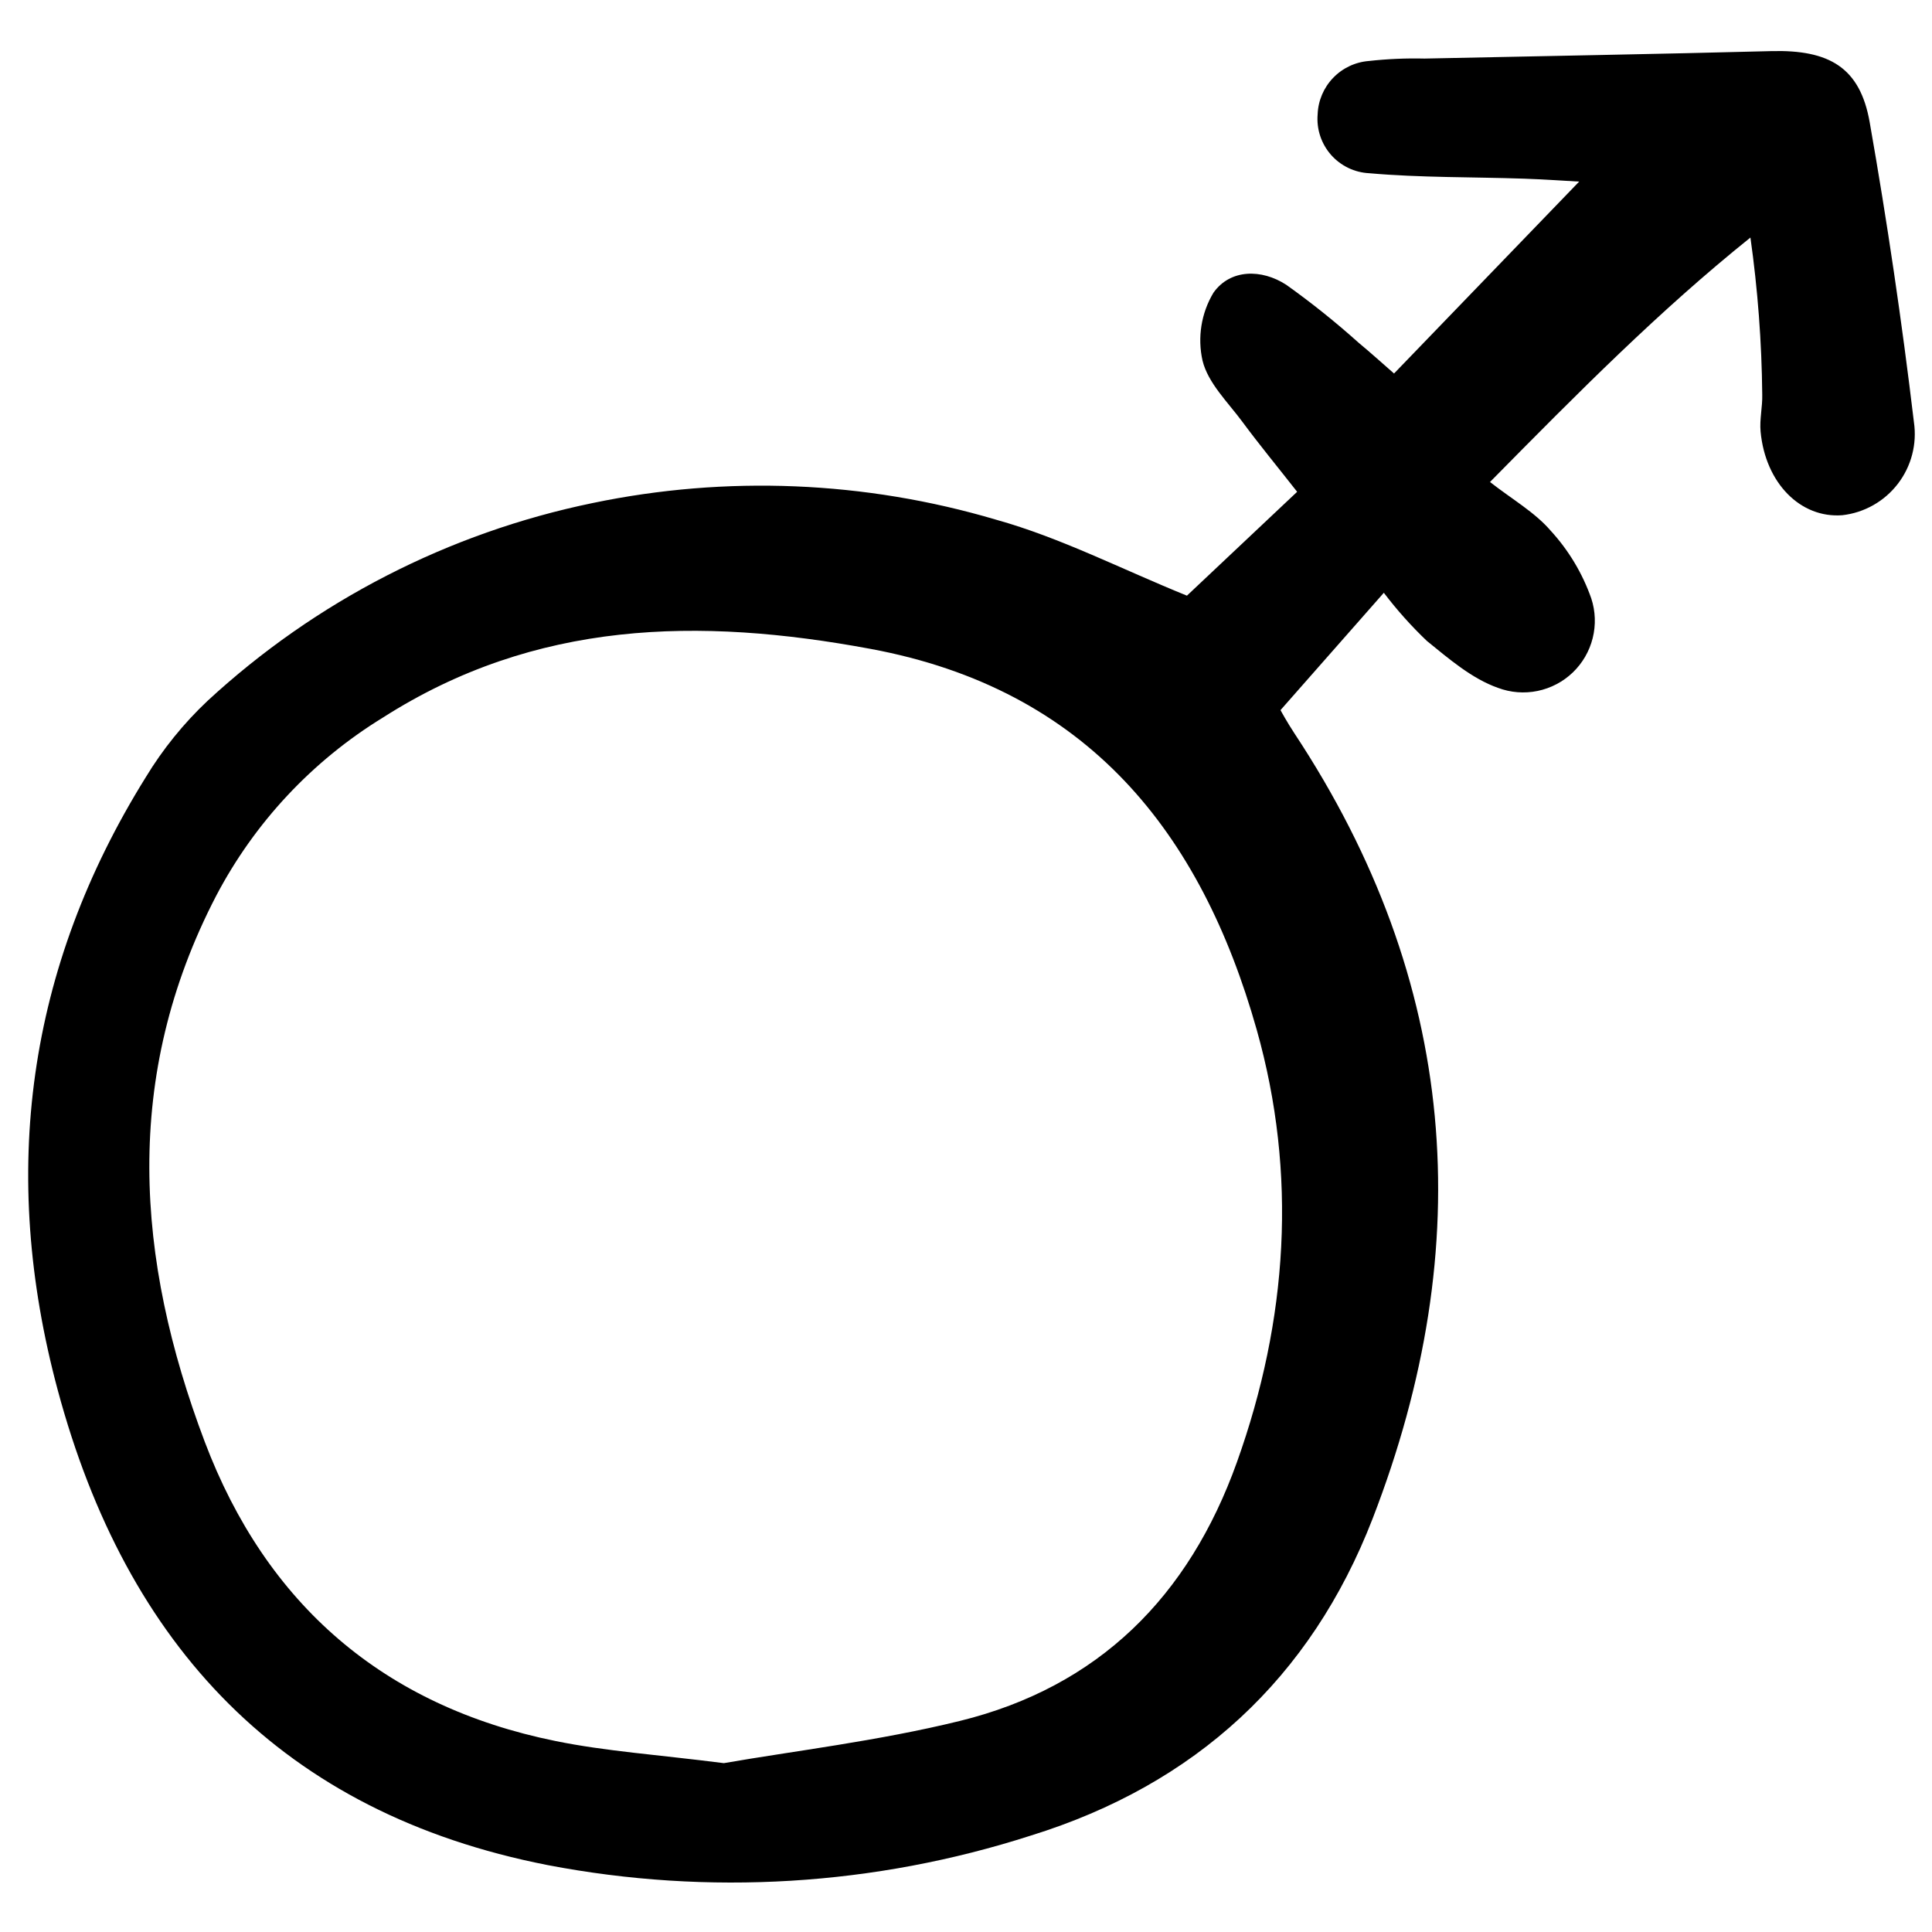 <?xml version="1.0" encoding="utf-8"?>
<svg width="800px" height="800px" viewBox="0 -2 105 105" fill="none" xmlns="http://www.w3.org/2000/svg">
<g clip-path="url(#clip0)">
<path d="M64.507 30.373L70.497 24.728C69.405 23.337 68.436 22.161 67.532 20.939C66.736 19.862 65.655 18.821 65.356 17.603C65.072 16.342 65.283 15.02 65.947 13.911C66.858 12.617 68.565 12.605 69.908 13.48C71.275 14.454 72.585 15.503 73.834 16.623C74.512 17.184 75.163 17.777 75.763 18.299L85.824 7.87C85.13 7.833 83.978 7.749 82.824 7.71C80.02 7.614 77.204 7.661 74.414 7.414C74.018 7.395 73.629 7.296 73.272 7.124C72.915 6.951 72.596 6.709 72.334 6.411C72.073 6.112 71.874 5.764 71.749 5.387C71.625 5.011 71.578 4.612 71.611 4.217C71.637 3.475 71.936 2.769 72.451 2.234C72.965 1.698 73.658 1.371 74.398 1.314C75.4 1.203 76.409 1.159 77.417 1.183C83.698 1.048 89.98 0.944 96.261 0.778C99.418 0.695 101.09 1.667 101.613 4.641C102.564 10.048 103.365 15.48 104.017 20.938C104.104 21.527 104.072 22.127 103.922 22.703C103.773 23.279 103.509 23.82 103.146 24.292C102.784 24.764 102.33 25.159 101.813 25.452C101.295 25.746 100.723 25.932 100.132 26C97.857 26.181 95.945 24.256 95.684 21.454C95.623 20.792 95.792 20.112 95.774 19.443C95.746 16.587 95.531 13.737 95.132 10.91C90.191 14.877 85.825 19.279 80.978 24.196C82.195 25.146 83.409 25.837 84.271 26.837C85.25 27.903 86.003 29.157 86.482 30.522C86.711 31.22 86.738 31.968 86.559 32.681C86.381 33.393 86.006 34.041 85.476 34.549C84.945 35.057 84.282 35.404 83.563 35.552C82.844 35.7 82.097 35.641 81.41 35.383C79.994 34.884 78.745 33.804 77.546 32.832C76.698 32.024 75.917 31.149 75.208 30.216L69.593 36.593C69.582 36.575 69.938 37.233 70.348 37.854C79.254 51.336 80.367 65.635 74.599 80.533C71.235 89.219 64.956 94.987 56.03 97.757C47.545 100.489 38.509 101.041 29.755 99.362C15.334 96.534 6.867 87.443 3.133 73.53C-0.03 61.748 1.459 50.629 7.917 40.25C8.847 38.714 9.982 37.312 11.289 36.081C17.155 30.666 24.386 26.952 32.204 25.34C39.476 23.824 47.011 24.135 54.134 26.244C57.642 27.223 60.944 28.929 64.507 30.373ZM39.339 93.823C43.137 93.162 47.716 92.622 52.159 91.531C59.712 89.675 64.612 84.765 67.223 77.469C69.993 69.733 70.512 61.8 68.3 53.965C65.273 43.242 59.108 35.457 47.311 33.265C37.979 31.532 29.102 31.702 20.81 36.999C16.969 39.353 13.837 42.702 11.745 46.692C6.646 56.514 7.374 66.419 11.122 76.343C14.469 85.198 20.855 90.726 30.188 92.62C32.924 93.178 35.736 93.363 39.339 93.823Z" fill="#000000"/>
</g>
<defs>
<clipPath id="clip0">
<rect width="103.701" height="100.42" fill="white" transform="translate(0.927 0.471)"/>
</clipPath>
</defs>
</svg>